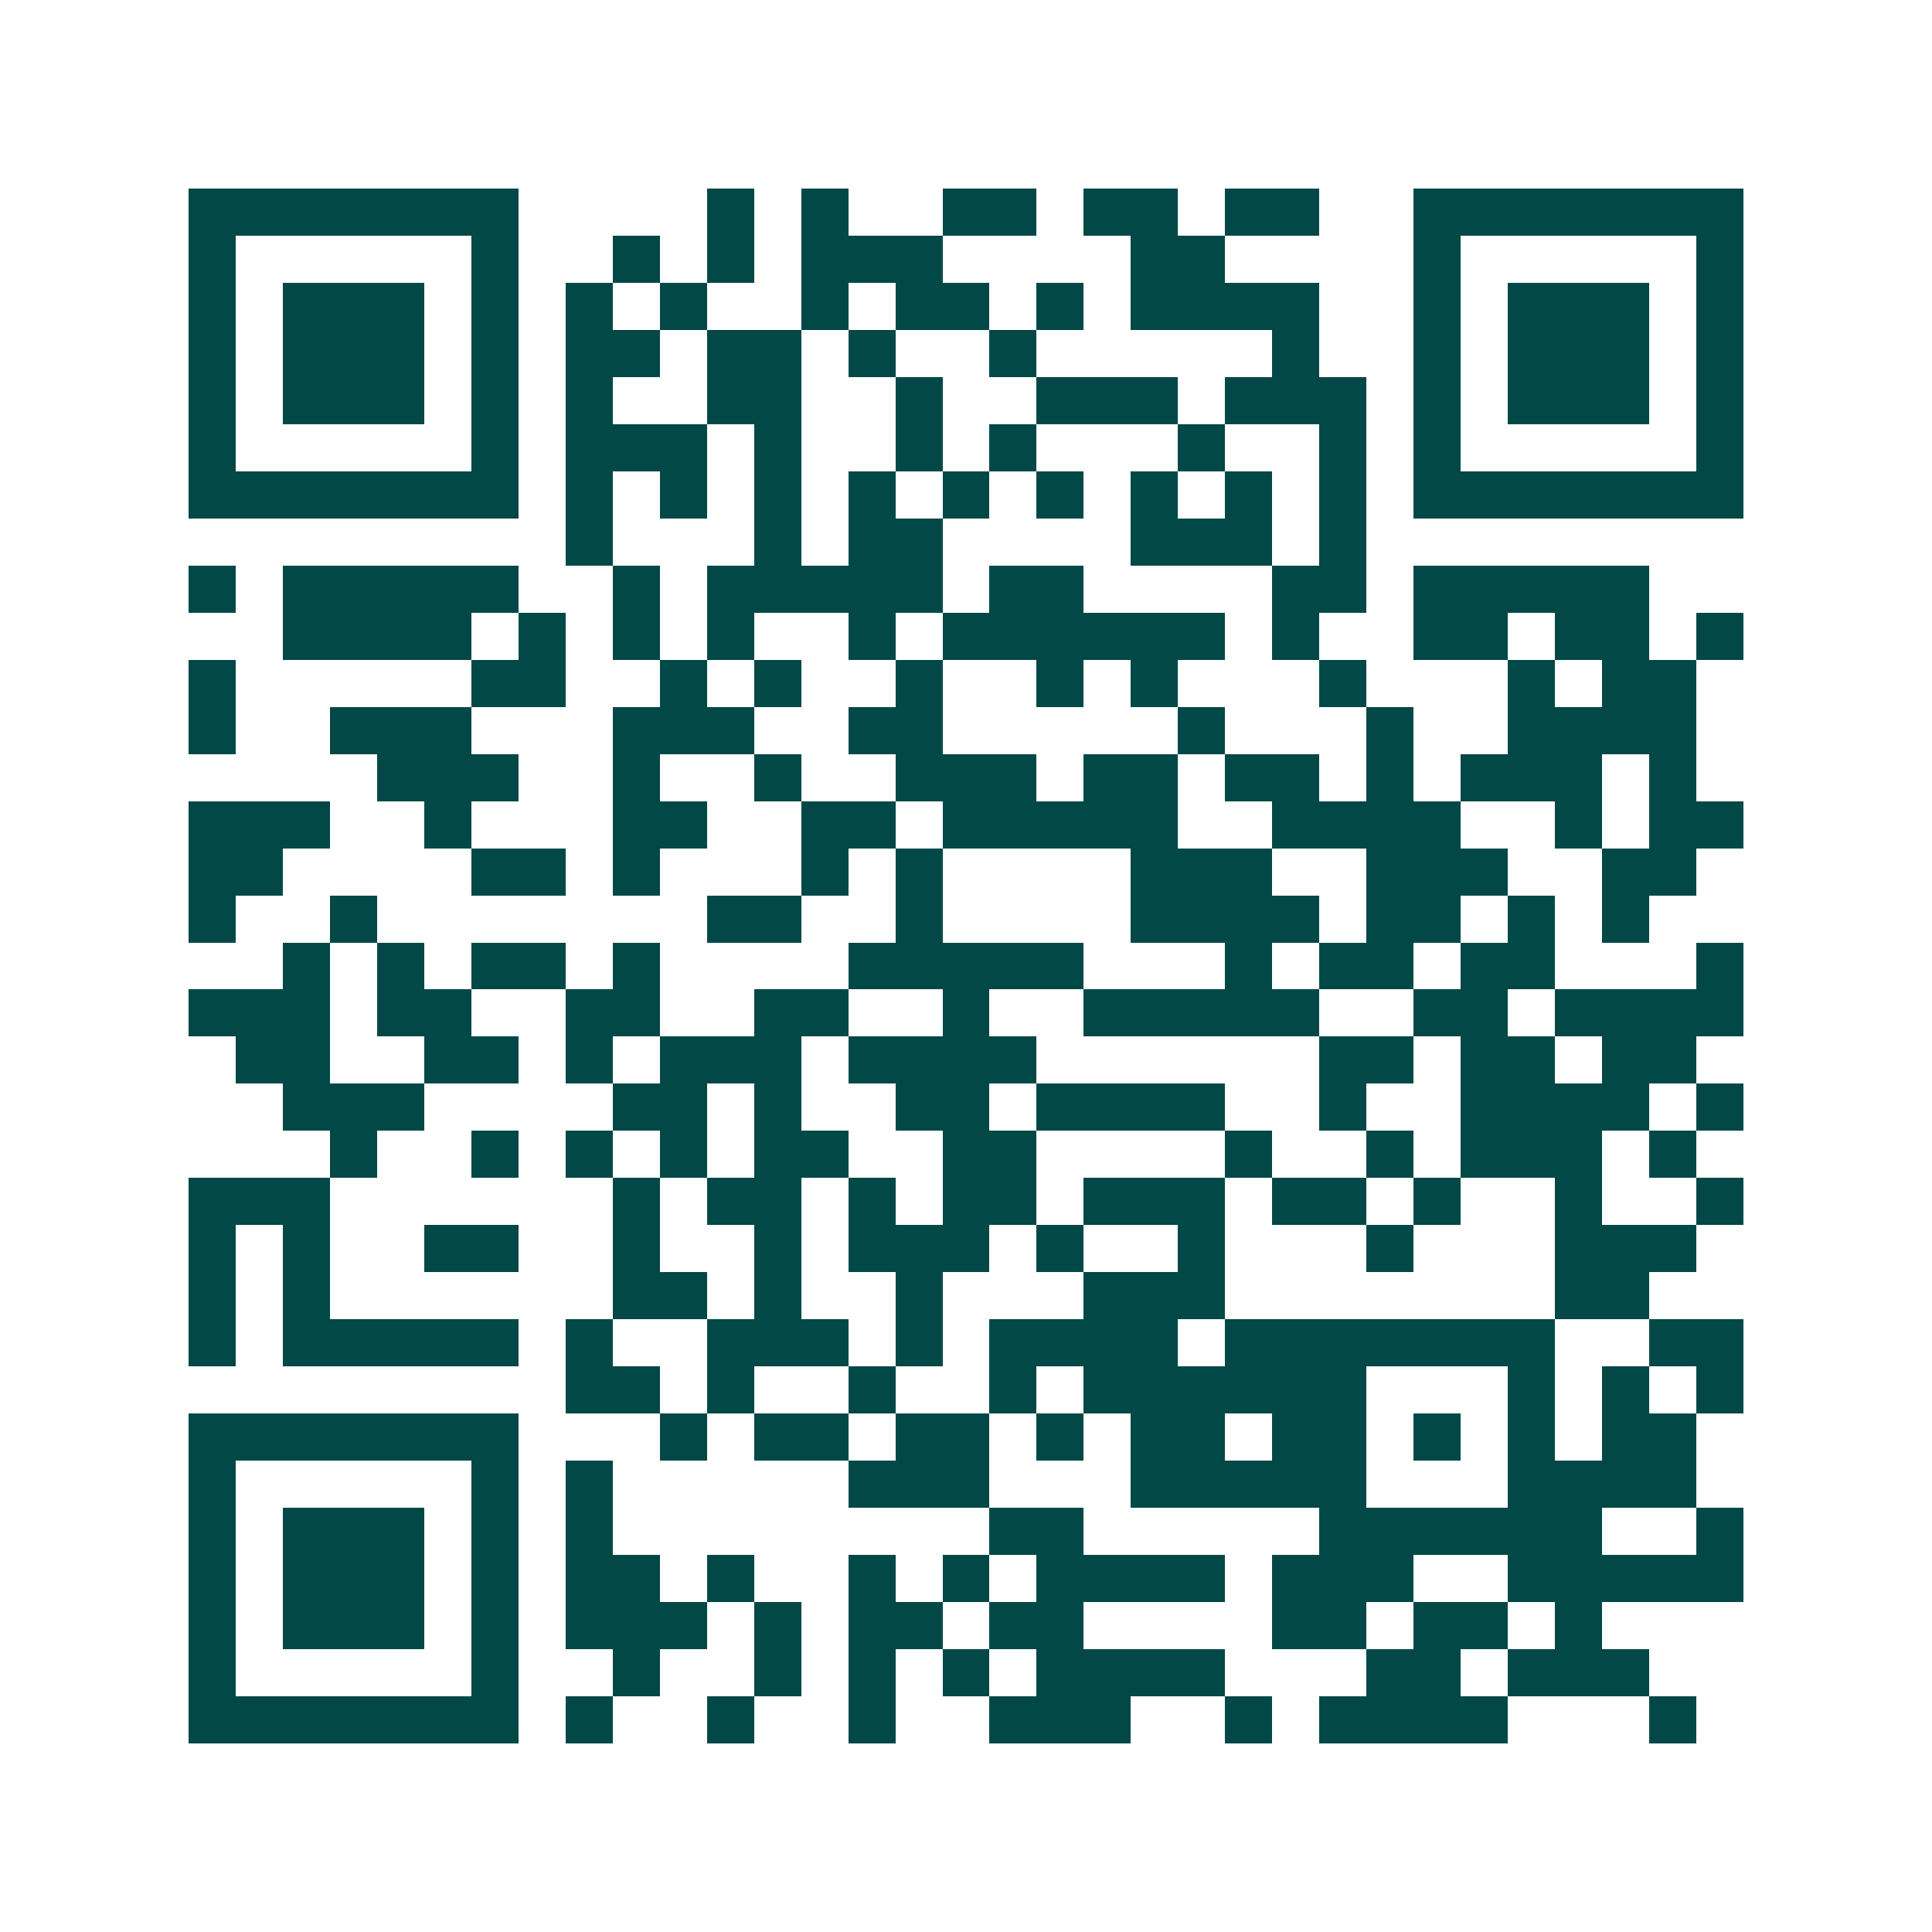 <svg xmlns="http://www.w3.org/2000/svg" width="200" height="200" viewBox="0 0 41 41" shape-rendering="crispEdges"><path fill="#ffffff" d="M0 0h41v41H0z"/><path stroke="#014847" d="M4 4.5h7m4 0h1m1 0h1m2 0h2m1 0h2m1 0h2m2 0h7M4 5.5h1m5 0h1m2 0h1m1 0h1m1 0h3m4 0h2m4 0h1m5 0h1M4 6.5h1m1 0h3m1 0h1m1 0h1m1 0h1m2 0h1m1 0h2m1 0h1m1 0h4m2 0h1m1 0h3m1 0h1M4 7.5h1m1 0h3m1 0h1m1 0h2m1 0h2m1 0h1m2 0h1m5 0h1m2 0h1m1 0h3m1 0h1M4 8.5h1m1 0h3m1 0h1m1 0h1m2 0h2m2 0h1m2 0h3m1 0h3m1 0h1m1 0h3m1 0h1M4 9.5h1m5 0h1m1 0h3m1 0h1m2 0h1m1 0h1m3 0h1m2 0h1m1 0h1m5 0h1M4 10.5h7m1 0h1m1 0h1m1 0h1m1 0h1m1 0h1m1 0h1m1 0h1m1 0h1m1 0h1m1 0h7M12 11.5h1m3 0h1m1 0h2m4 0h3m1 0h1M4 12.5h1m1 0h5m2 0h1m1 0h5m1 0h2m4 0h2m1 0h5M6 13.5h4m1 0h1m1 0h1m1 0h1m2 0h1m1 0h6m1 0h1m2 0h2m1 0h2m1 0h1M4 14.5h1m5 0h2m2 0h1m1 0h1m2 0h1m2 0h1m1 0h1m3 0h1m3 0h1m1 0h2M4 15.5h1m2 0h3m3 0h3m2 0h2m5 0h1m3 0h1m2 0h4M8 16.5h3m2 0h1m2 0h1m2 0h3m1 0h2m1 0h2m1 0h1m1 0h3m1 0h1M4 17.5h3m2 0h1m3 0h2m2 0h2m1 0h5m2 0h4m2 0h1m1 0h2M4 18.5h2m4 0h2m1 0h1m3 0h1m1 0h1m4 0h3m2 0h3m2 0h2M4 19.5h1m2 0h1m7 0h2m2 0h1m4 0h4m1 0h2m1 0h1m1 0h1M6 20.5h1m1 0h1m1 0h2m1 0h1m4 0h5m3 0h1m1 0h2m1 0h2m3 0h1M4 21.5h3m1 0h2m2 0h2m2 0h2m2 0h1m2 0h5m2 0h2m1 0h4M5 22.5h2m2 0h2m1 0h1m1 0h3m1 0h4m6 0h2m1 0h2m1 0h2M6 23.5h3m4 0h2m1 0h1m2 0h2m1 0h4m2 0h1m2 0h4m1 0h1M7 24.5h1m2 0h1m1 0h1m1 0h1m1 0h2m2 0h2m4 0h1m2 0h1m1 0h3m1 0h1M4 25.5h3m6 0h1m1 0h2m1 0h1m1 0h2m1 0h3m1 0h2m1 0h1m2 0h1m2 0h1M4 26.5h1m1 0h1m2 0h2m2 0h1m2 0h1m1 0h3m1 0h1m2 0h1m3 0h1m3 0h3M4 27.5h1m1 0h1m6 0h2m1 0h1m2 0h1m3 0h3m7 0h2M4 28.5h1m1 0h5m1 0h1m2 0h3m1 0h1m1 0h4m1 0h7m2 0h2M12 29.5h2m1 0h1m2 0h1m2 0h1m1 0h6m3 0h1m1 0h1m1 0h1M4 30.5h7m3 0h1m1 0h2m1 0h2m1 0h1m1 0h2m1 0h2m1 0h1m1 0h1m1 0h2M4 31.5h1m5 0h1m1 0h1m5 0h3m3 0h5m3 0h4M4 32.5h1m1 0h3m1 0h1m1 0h1m8 0h2m5 0h6m2 0h1M4 33.5h1m1 0h3m1 0h1m1 0h2m1 0h1m2 0h1m1 0h1m1 0h4m1 0h3m2 0h5M4 34.5h1m1 0h3m1 0h1m1 0h3m1 0h1m1 0h2m1 0h2m4 0h2m1 0h2m1 0h1M4 35.5h1m5 0h1m2 0h1m2 0h1m1 0h1m1 0h1m1 0h4m3 0h2m1 0h3M4 36.5h7m1 0h1m2 0h1m2 0h1m2 0h3m2 0h1m1 0h4m3 0h1"/></svg>
